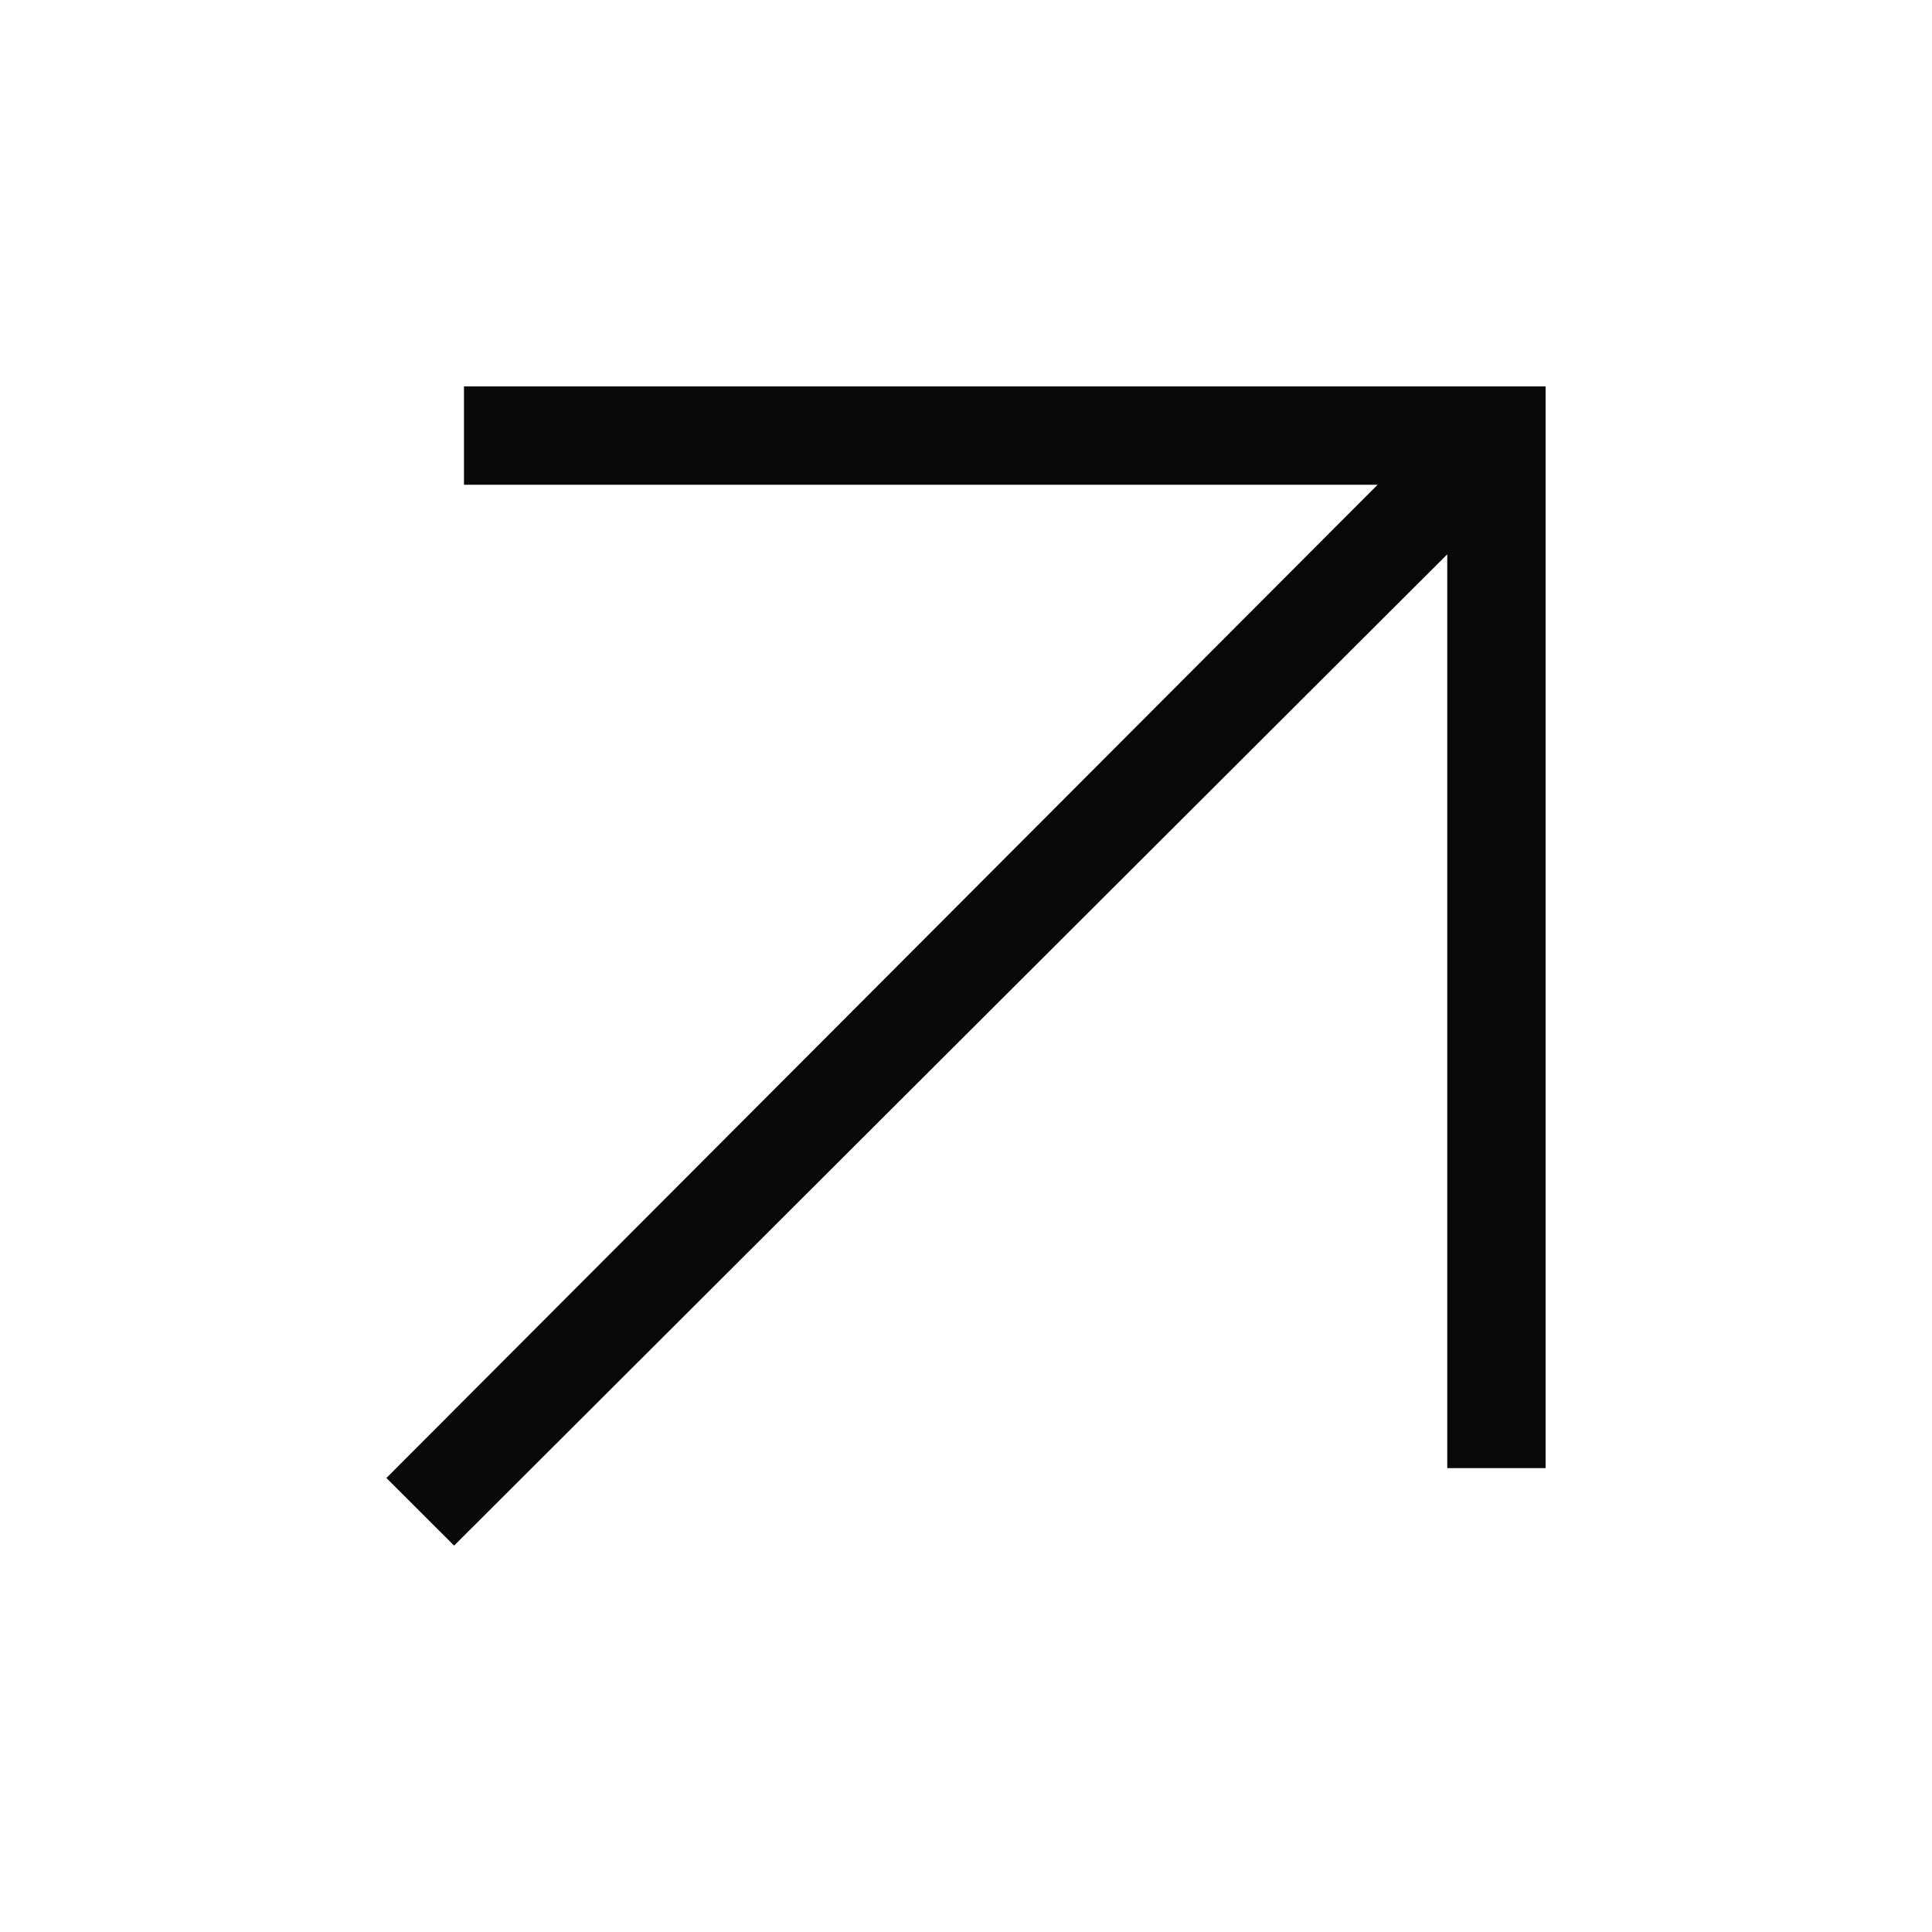 <svg width="20" height="20" viewBox="0 0 20 20" fill="none" xmlns="http://www.w3.org/2000/svg">
<g clip-path="url(#clip0_6001_9912)">
<path d="M4 15.3L14.261 5.018L4.803 5.018L4.803 4L16 4L16 15.198L14.982 15.198L14.982 5.738L4.701 16L4 15.3Z" fill="#080808"/>
</g>
<defs>
<clipPath id="clip0_6001_9912">
<rect width="12" height="12" fill="white" transform="translate(16 4) rotate(90)"/>
</clipPath>
</defs>
</svg>
